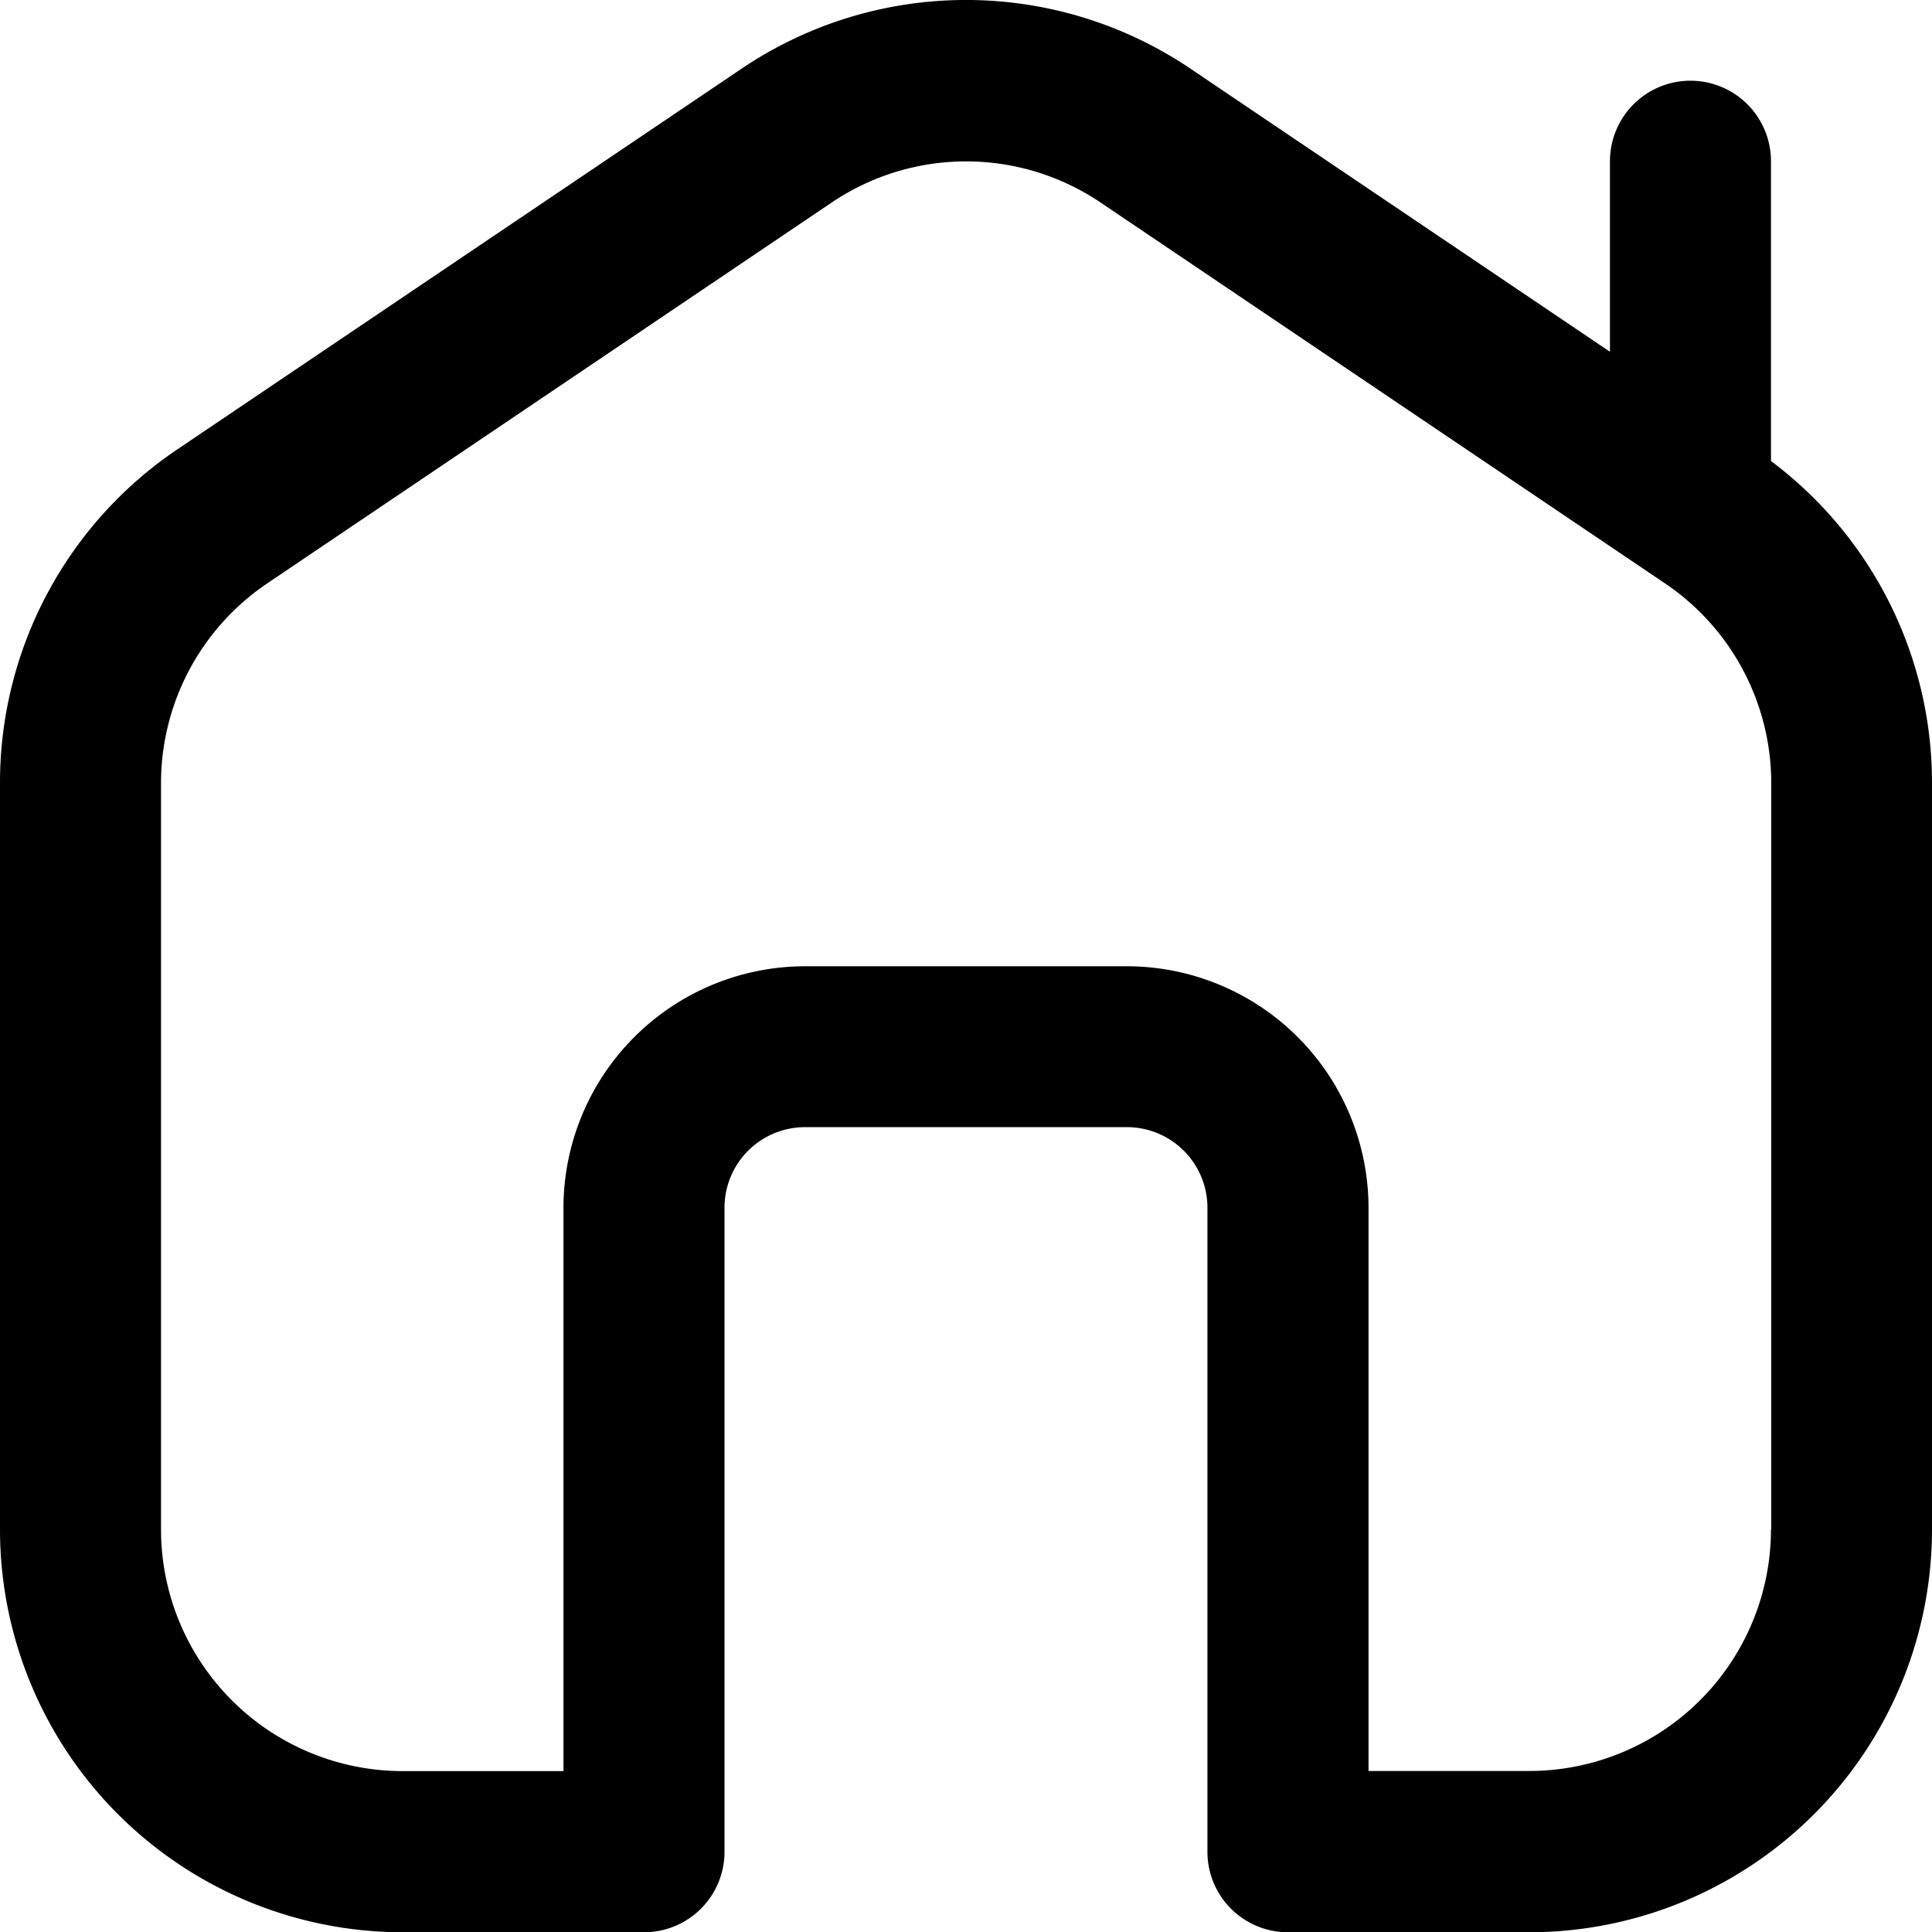<svg xmlns="http://www.w3.org/2000/svg" width="29" height="29" viewBox="0 0 29 29">
  <path id="house" d="M26.583,6.916v-4.5a1.208,1.208,0,0,0-2.417,0V5.276L17.88,1.034a6.019,6.019,0,0,0-6.759,0L2.662,6.741A6.034,6.034,0,0,0,0,11.749V22.955A6.048,6.048,0,0,0,6.042,29H9.667a1.208,1.208,0,0,0,1.208-1.208V18.123a1.209,1.209,0,0,1,1.208-1.208h4.833a1.209,1.209,0,0,1,1.208,1.208v9.665A1.208,1.208,0,0,0,19.333,29h3.625A6.048,6.048,0,0,0,29,22.955V11.749A6.034,6.034,0,0,0,26.583,6.916Zm0,16.039a3.629,3.629,0,0,1-3.625,3.624H20.542V18.123A3.629,3.629,0,0,0,16.917,14.5H12.083a3.629,3.629,0,0,0-3.625,3.624v8.457H6.042a3.629,3.629,0,0,1-3.625-3.624V11.749a3.618,3.618,0,0,1,1.6-3l8.458-5.707a3.607,3.607,0,0,1,4.054,0l8.458,5.707a3.618,3.618,0,0,1,1.6,3V22.955Z" transform="translate(0 0.004)"/>
</svg>
